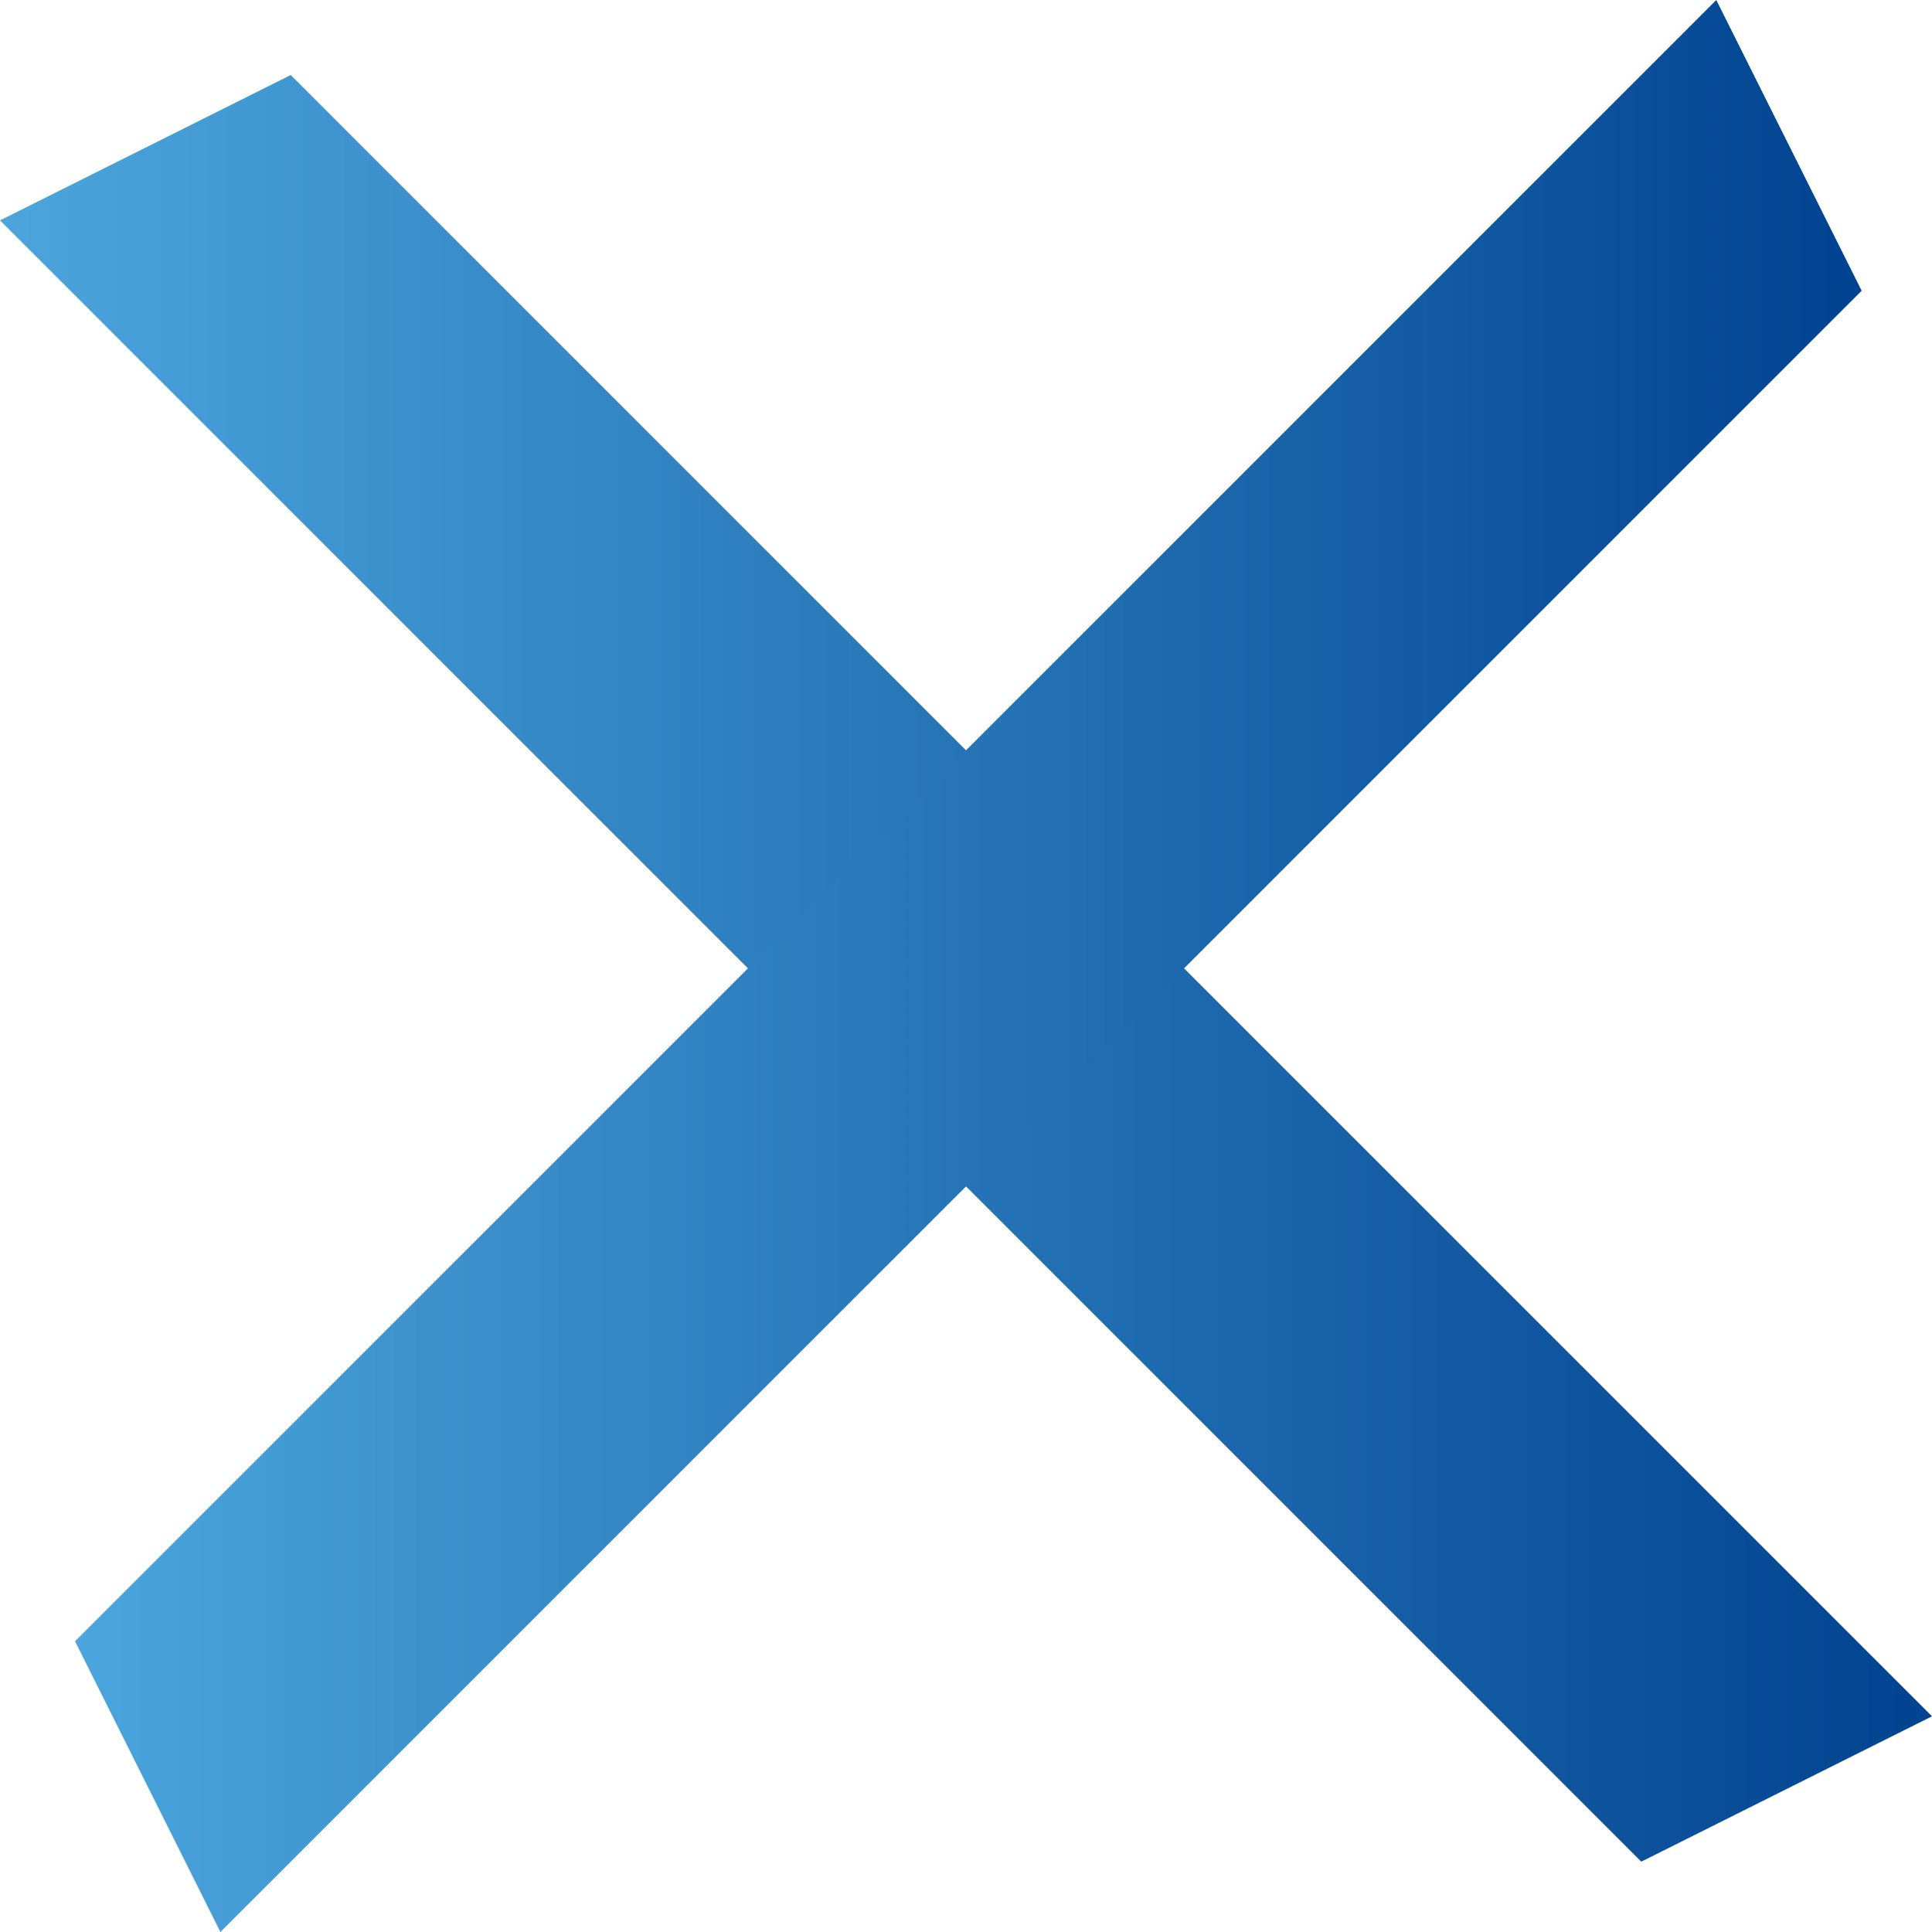 <?xml version="1.0" encoding="UTF-8"?>
<svg id="_レイヤー_1" data-name="レイヤー_1" xmlns="http://www.w3.org/2000/svg" xmlns:xlink="http://www.w3.org/1999/xlink" version="1.1" viewBox="0 0 41.2 41.2">
  <!-- Generator: Adobe Illustrator 29.0.0, SVG Export Plug-In . SVG Version: 2.1.0 Build 186)  -->
  <defs>
    <style>
      .st0 {
        fill: url(#_名称未設定グラデーション_6);
      }

      .st0, .st1 {
        fill-rule: evenodd;
      }

      .st1 {
        fill: url(#_名称未設定グラデーション_61);
      }
    </style>
    <linearGradient id="_名称未設定グラデーション_6" data-name="名称未設定グラデーション 6" x1="0" y1="20.6" x2="41.2" y2="20.6" gradientUnits="userSpaceOnUse">
      <stop offset="0" stop-color="#4ca5dd"/>
      <stop offset="1" stop-color="#004390"/>
    </linearGradient>
    <linearGradient id="_名称未設定グラデーション_61" data-name="名称未設定グラデーション 6" x1="1.6" y1="20.6" x2="39.7" y2="20.6" xlink:href="#_名称未設定グラデーション_6"/>
  </defs>
  <polygon class="st0" points="6.2 1.6 41.2 36.6 35 39.7 0 4.7 6.2 1.6"/>
  <polygon class="st1" points="1.6 35 36.6 0 39.7 6.2 4.7 41.2 1.6 35"/>
</svg>